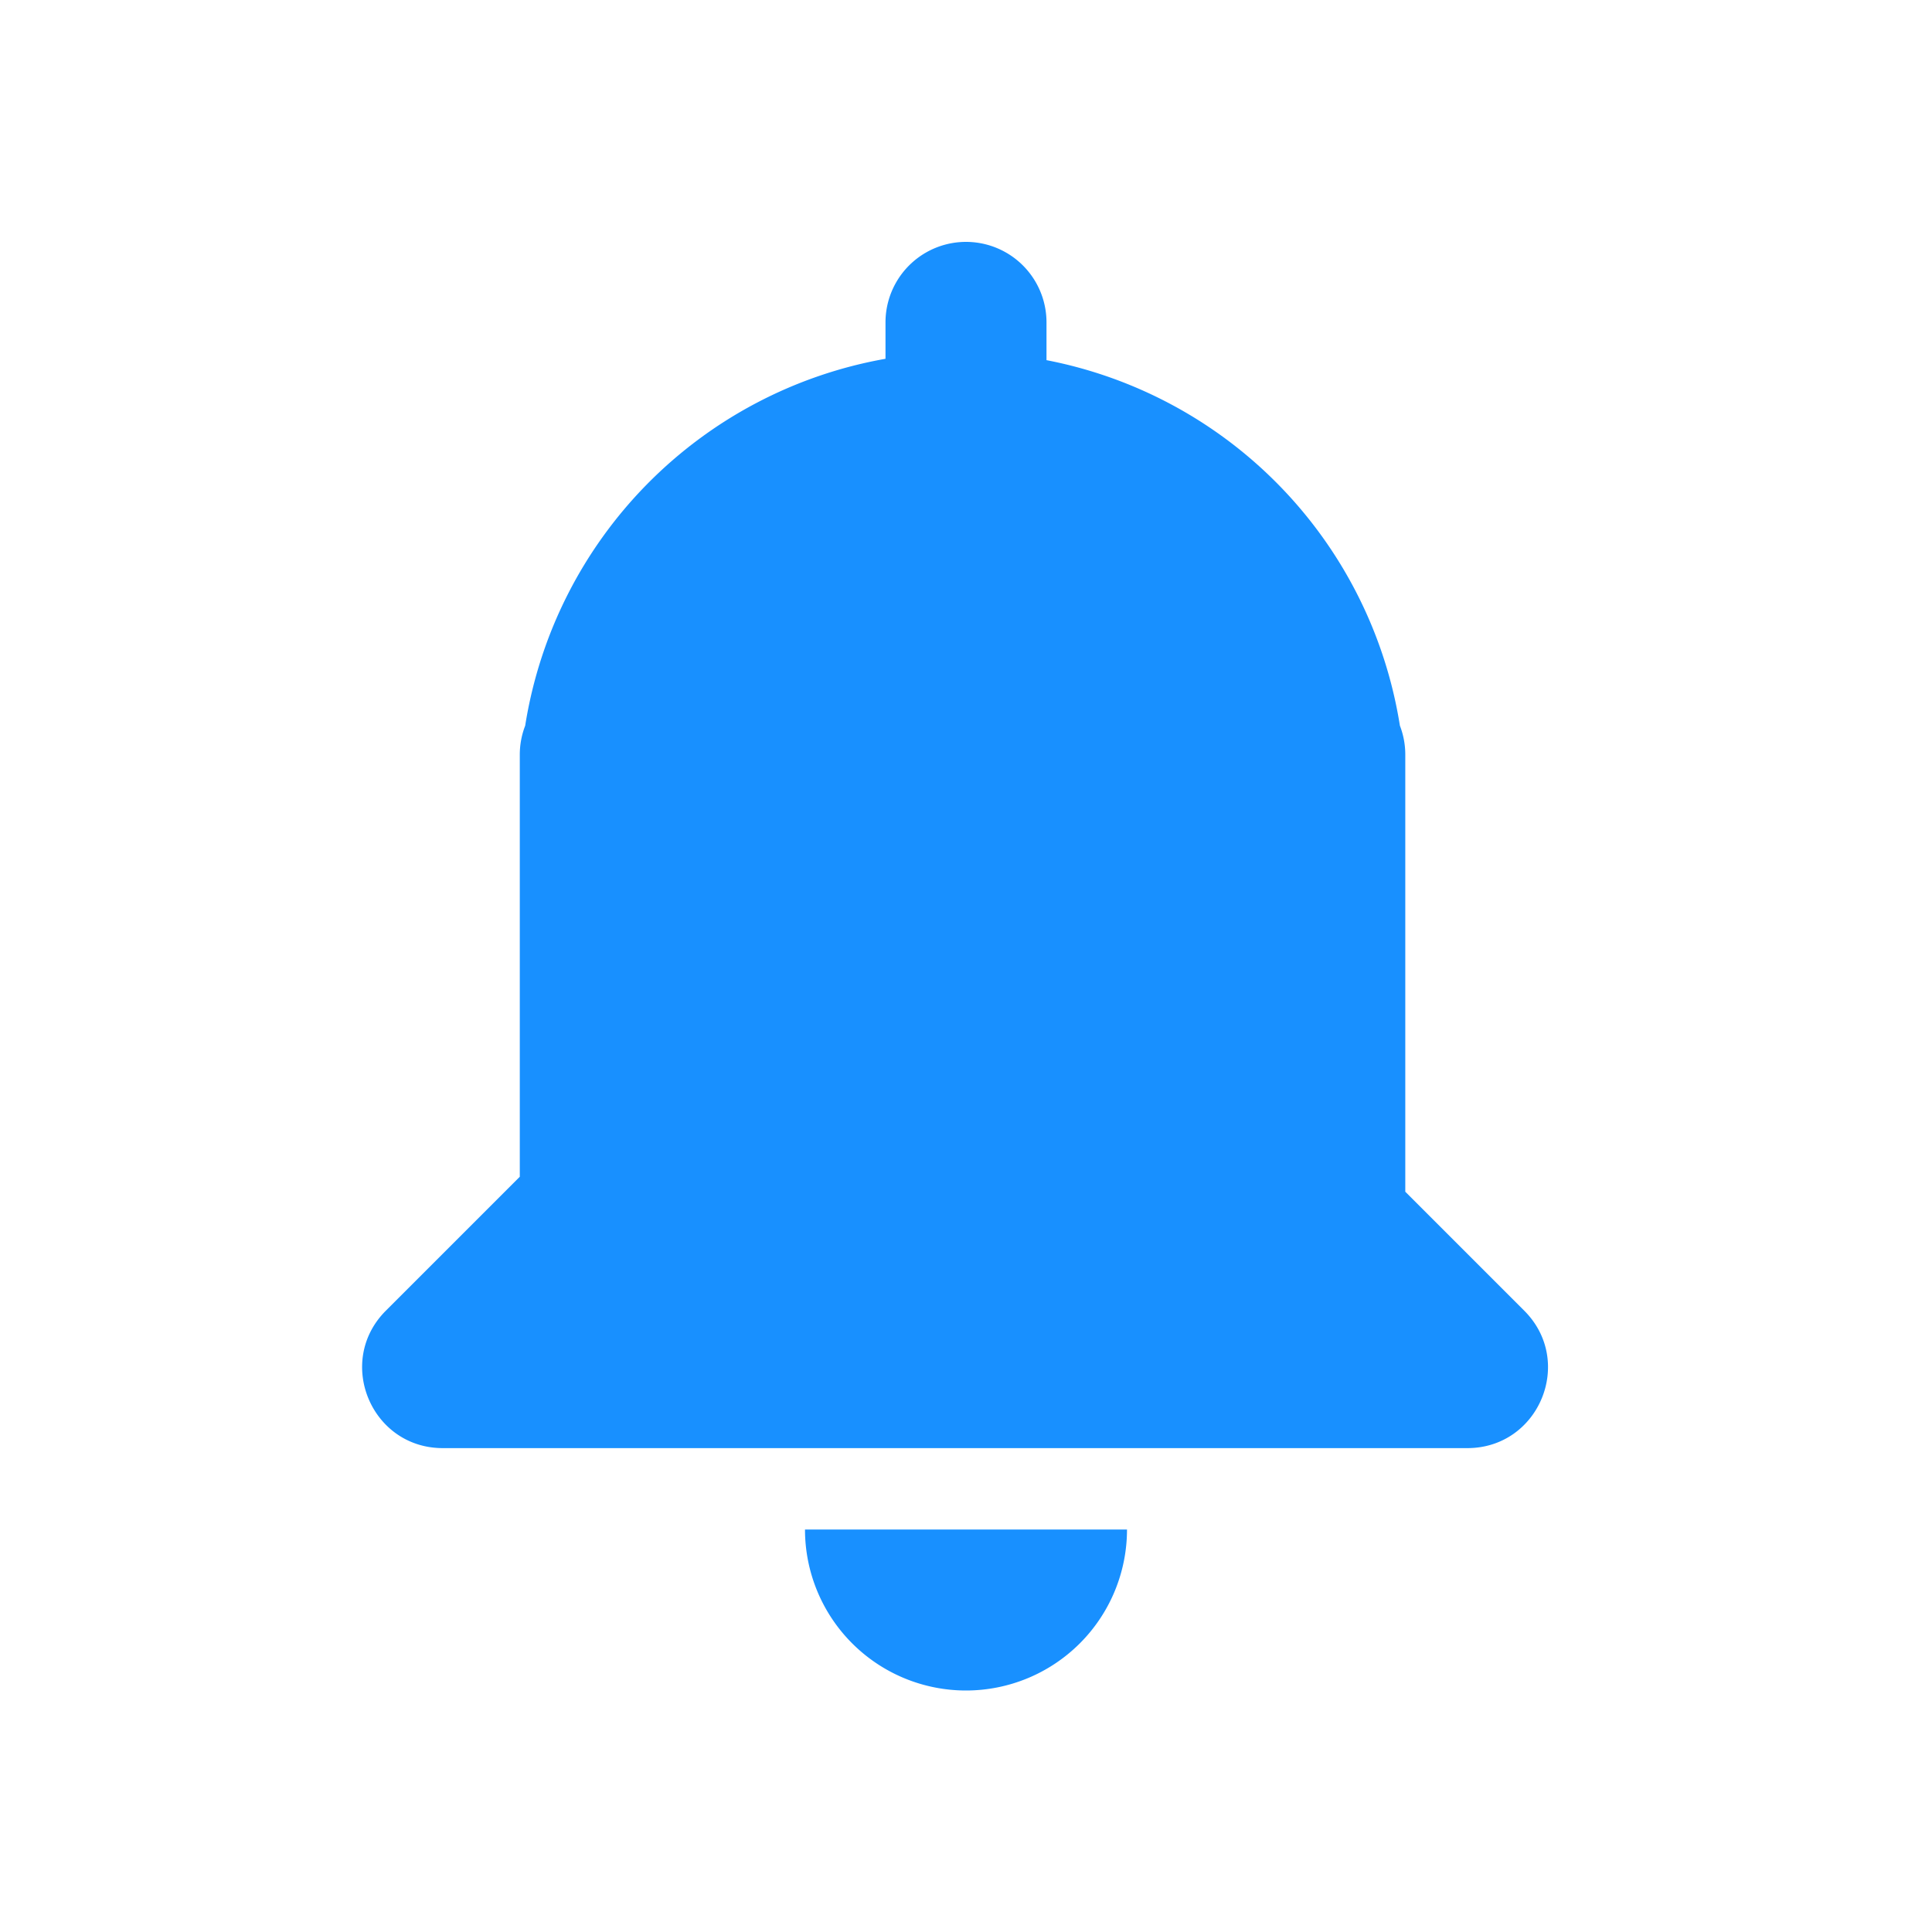 <?xml version="1.0" standalone="no"?><!DOCTYPE svg PUBLIC "-//W3C//DTD SVG 1.1//EN" "http://www.w3.org/Graphics/SVG/1.1/DTD/svg11.dtd"><svg t="1706370188562" class="icon" viewBox="0 0 1024 1024" version="1.1" xmlns="http://www.w3.org/2000/svg" p-id="11754" xmlns:xlink="http://www.w3.org/1999/xlink" width="200" height="200"><path d="M469.333 190.208V170.667a42.667 42.667 0 0 1 85.333 0v20.224a234.795 234.795 0 0 1 187.307 193.707 42.581 42.581 0 0 1 2.859 15.403v231.637l63.061 63.061c26.88 26.88 7.851 72.832-30.165 72.832H234.667c-37.973 0-57.045-45.952-30.165-72.832l70.997-70.997V400c0-5.419 1.024-10.624 2.859-15.36A234.795 234.795 0 0 1 469.333 190.165zM426.667 810.667h170.667a85.333 85.333 0 1 1-170.667 0z" fill="#1890FF" p-id="11755"></path></svg>
